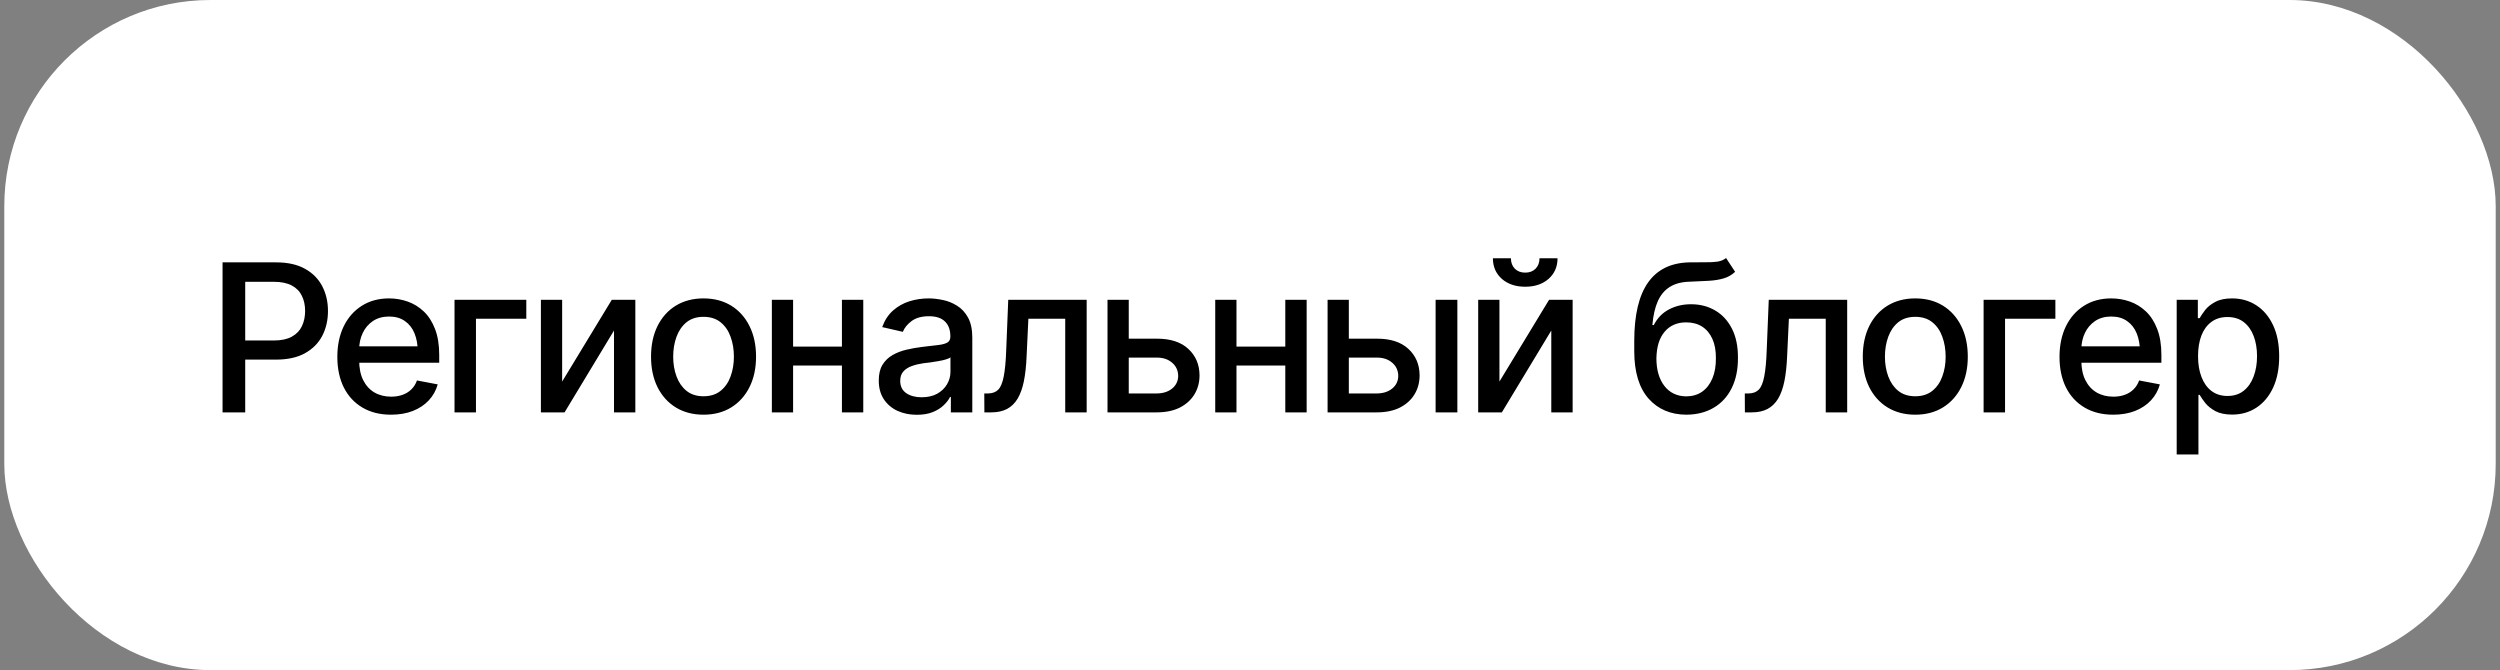 <?xml version="1.0" encoding="UTF-8"?> <svg xmlns="http://www.w3.org/2000/svg" width="291" height="78" viewBox="0 0 291 78" fill="none"><rect x="0" y="0" width="291" height="78" fill="#808080" stroke="none"/><rect x="0.5" width="290" height="78" rx="24" fill="white"></rect><path d="M25.906 48V30.539H32.141C33.492 30.539 34.613 30.789 35.504 31.289C36.395 31.781 37.062 32.457 37.508 33.316C37.953 34.168 38.176 35.129 38.176 36.199C38.176 37.27 37.953 38.234 37.508 39.094C37.062 39.945 36.391 40.621 35.492 41.121C34.602 41.613 33.477 41.859 32.117 41.859H27.852V39.633H31.871C32.738 39.633 33.438 39.484 33.969 39.188C34.508 38.891 34.898 38.484 35.141 37.969C35.391 37.445 35.516 36.855 35.516 36.199C35.516 35.535 35.391 34.949 35.141 34.441C34.898 33.926 34.508 33.523 33.969 33.234C33.43 32.945 32.727 32.801 31.859 32.801H28.543V48H25.906ZM45.512 48.27C44.23 48.27 43.121 47.992 42.184 47.438C41.246 46.883 40.523 46.102 40.016 45.094C39.516 44.078 39.266 42.895 39.266 41.543C39.266 40.199 39.512 39.016 40.004 37.992C40.504 36.969 41.203 36.172 42.102 35.602C43.008 35.023 44.07 34.734 45.289 34.734C46.031 34.734 46.75 34.855 47.445 35.098C48.141 35.34 48.766 35.723 49.32 36.246C49.875 36.77 50.312 37.449 50.633 38.285C50.961 39.121 51.125 40.129 51.125 41.309V42.223H40.707V40.312H49.812L48.629 40.945C48.629 40.141 48.504 39.43 48.254 38.812C48.004 38.195 47.629 37.715 47.129 37.371C46.637 37.02 46.023 36.844 45.289 36.844C44.555 36.844 43.926 37.02 43.402 37.371C42.887 37.723 42.492 38.188 42.219 38.766C41.945 39.344 41.809 39.977 41.809 40.664V41.965C41.809 42.863 41.965 43.625 42.277 44.25C42.59 44.875 43.023 45.352 43.578 45.68C44.141 46.008 44.793 46.172 45.535 46.172C46.02 46.172 46.457 46.102 46.848 45.961C47.246 45.82 47.59 45.609 47.879 45.328C48.168 45.047 48.387 44.699 48.535 44.285L50.949 44.742C50.754 45.445 50.41 46.062 49.918 46.594C49.426 47.125 48.805 47.539 48.055 47.836C47.312 48.125 46.465 48.27 45.512 48.27ZM61.262 34.898V37.102H55.402V48H52.906V34.898H61.262ZM65.434 44.414L71.211 34.898H73.953V48H71.469V38.473L65.715 48H62.961V34.898H65.434V44.414ZM81.887 48.27C80.66 48.27 79.586 47.988 78.664 47.426C77.75 46.863 77.039 46.074 76.531 45.059C76.031 44.043 75.781 42.863 75.781 41.52C75.781 40.16 76.031 38.973 76.531 37.957C77.039 36.934 77.75 36.141 78.664 35.578C79.586 35.016 80.66 34.734 81.887 34.734C83.121 34.734 84.195 35.016 85.109 35.578C86.023 36.141 86.734 36.934 87.242 37.957C87.75 38.973 88.004 40.16 88.004 41.52C88.004 42.863 87.75 44.043 87.242 45.059C86.734 46.074 86.023 46.863 85.109 47.426C84.195 47.988 83.121 48.27 81.887 48.27ZM81.887 46.125C82.691 46.125 83.356 45.914 83.879 45.492C84.402 45.07 84.789 44.512 85.039 43.816C85.297 43.113 85.426 42.348 85.426 41.52C85.426 40.676 85.297 39.902 85.039 39.199C84.789 38.496 84.402 37.934 83.879 37.512C83.356 37.09 82.691 36.879 81.887 36.879C81.09 36.879 80.43 37.09 79.906 37.512C79.391 37.934 79.004 38.496 78.746 39.199C78.488 39.902 78.359 40.676 78.359 41.52C78.359 42.348 78.488 43.113 78.746 43.816C79.004 44.512 79.391 45.07 79.906 45.492C80.43 45.914 81.09 46.125 81.887 46.125ZM98.703 40.348V42.551H91.613V40.348H98.703ZM92.316 34.898V48H89.844V34.898H92.316ZM100.484 34.898V48H98V34.898H100.484ZM106.719 48.281C105.891 48.281 105.141 48.129 104.469 47.824C103.797 47.512 103.266 47.059 102.875 46.465C102.484 45.871 102.289 45.148 102.289 44.297C102.289 43.555 102.43 42.949 102.711 42.48C103 42.004 103.387 41.625 103.871 41.344C104.355 41.062 104.895 40.852 105.488 40.711C106.082 40.57 106.691 40.461 107.316 40.383C108.105 40.297 108.742 40.223 109.227 40.16C109.711 40.098 110.062 40 110.281 39.867C110.508 39.727 110.621 39.504 110.621 39.199V39.141C110.621 38.398 110.41 37.824 109.988 37.418C109.574 37.012 108.957 36.809 108.137 36.809C107.285 36.809 106.609 36.996 106.109 37.371C105.617 37.738 105.277 38.156 105.09 38.625L102.688 38.074C102.977 37.277 103.395 36.637 103.941 36.152C104.496 35.66 105.129 35.301 105.84 35.074C106.559 34.848 107.309 34.734 108.09 34.734C108.613 34.734 109.168 34.797 109.754 34.922C110.34 35.039 110.891 35.262 111.406 35.59C111.93 35.91 112.355 36.371 112.684 36.973C113.012 37.574 113.176 38.352 113.176 39.305V48H110.68V46.207H110.586C110.43 46.527 110.184 46.848 109.848 47.168C109.52 47.488 109.098 47.754 108.582 47.965C108.066 48.176 107.445 48.281 106.719 48.281ZM107.27 46.242C107.98 46.242 108.586 46.105 109.086 45.832C109.586 45.551 109.969 45.184 110.234 44.73C110.5 44.277 110.633 43.797 110.633 43.289V41.59C110.539 41.676 110.363 41.758 110.105 41.836C109.848 41.914 109.555 41.98 109.227 42.035C108.898 42.09 108.578 42.141 108.266 42.188C107.953 42.227 107.691 42.258 107.48 42.281C106.988 42.352 106.539 42.461 106.133 42.609C105.727 42.75 105.398 42.961 105.148 43.242C104.906 43.516 104.785 43.879 104.785 44.332C104.785 44.965 105.02 45.441 105.488 45.762C105.957 46.082 106.551 46.242 107.27 46.242ZM114.582 48L114.57 45.797H115.027C115.52 45.789 115.906 45.645 116.188 45.363C116.477 45.074 116.691 44.562 116.832 43.828C116.98 43.094 117.078 42.055 117.125 40.711L117.359 34.898H126.488V48H123.992V37.102H119.703L119.492 41.566C119.445 42.645 119.34 43.586 119.176 44.391C119.012 45.195 118.77 45.867 118.449 46.406C118.129 46.938 117.719 47.336 117.219 47.602C116.719 47.867 116.109 48 115.391 48H114.582ZM130.824 39.422H134.633C136.227 39.414 137.453 39.809 138.312 40.605C139.18 41.402 139.617 42.43 139.625 43.688C139.625 44.508 139.43 45.242 139.039 45.891C138.648 46.539 138.082 47.055 137.34 47.438C136.598 47.812 135.695 48 134.633 48H128.914V34.898H131.387V45.797H134.633C135.359 45.797 135.957 45.609 136.426 45.234C136.895 44.852 137.133 44.359 137.141 43.758C137.133 43.125 136.895 42.609 136.426 42.211C135.957 41.812 135.359 41.617 134.633 41.625H130.824V39.422ZM150.312 40.348V42.551H143.223V40.348H150.312ZM143.926 34.898V48H141.453V34.898H143.926ZM152.094 34.898V48H149.609V34.898H152.094ZM156.441 39.422H160.25C161.844 39.414 163.07 39.809 163.93 40.605C164.797 41.402 165.234 42.43 165.242 43.688C165.242 44.508 165.047 45.242 164.656 45.891C164.266 46.539 163.699 47.055 162.957 47.438C162.215 47.812 161.312 48 160.25 48H154.531V34.898H157.004V45.797H160.25C160.977 45.797 161.574 45.609 162.043 45.234C162.512 44.852 162.75 44.359 162.758 43.758C162.75 43.125 162.512 42.609 162.043 42.211C161.574 41.812 160.977 41.617 160.25 41.625H156.441V39.422ZM167.105 48V34.898H169.637V48H167.105ZM174.535 44.414L180.312 34.898H183.055V48H180.57V38.473L174.816 48H172.062V34.898H174.535V44.414ZM177.535 33.375C176.418 33.375 175.512 33.07 174.816 32.461C174.121 31.844 173.773 31.043 173.773 30.059H175.871C175.871 30.559 176.023 30.965 176.328 31.277C176.633 31.582 177.035 31.734 177.535 31.734C178.035 31.734 178.438 31.582 178.742 31.277C179.047 30.965 179.199 30.559 179.199 30.059H181.297C181.297 31.043 180.949 31.844 180.254 32.461C179.559 33.07 178.652 33.375 177.535 33.375ZM200.914 30.035L201.969 31.641C201.586 32 201.145 32.254 200.645 32.402C200.145 32.551 199.57 32.645 198.922 32.684C198.273 32.723 197.531 32.758 196.695 32.789C195.75 32.812 194.973 33.016 194.363 33.398C193.762 33.773 193.297 34.328 192.969 35.062C192.641 35.797 192.43 36.723 192.336 37.84H192.5C192.914 37.027 193.5 36.422 194.258 36.023C195.023 35.617 195.883 35.414 196.836 35.414C197.891 35.414 198.828 35.656 199.648 36.141C200.469 36.617 201.117 37.32 201.594 38.25C202.07 39.18 202.305 40.312 202.297 41.648C202.305 43.008 202.062 44.184 201.57 45.176C201.078 46.168 200.379 46.93 199.473 47.461C198.574 47.992 197.516 48.262 196.297 48.27C194.461 48.262 192.992 47.637 191.891 46.395C190.789 45.145 190.234 43.316 190.227 40.91V39.633C190.234 36.633 190.773 34.379 191.844 32.871C192.914 31.363 194.512 30.586 196.637 30.539C197.324 30.523 197.938 30.52 198.477 30.527C199.016 30.535 199.488 30.512 199.895 30.457C200.301 30.395 200.641 30.254 200.914 30.035ZM196.297 46.137C197.016 46.129 197.629 45.945 198.137 45.586C198.645 45.227 199.039 44.715 199.32 44.051C199.602 43.387 199.738 42.602 199.73 41.695C199.738 40.812 199.602 40.062 199.32 39.445C199.039 38.82 198.641 38.344 198.125 38.016C197.609 37.688 196.988 37.523 196.262 37.523C195.73 37.523 195.254 37.617 194.832 37.805C194.41 37.992 194.051 38.266 193.754 38.625C193.457 38.977 193.227 39.41 193.062 39.926C192.906 40.441 192.82 41.031 192.805 41.695C192.805 43.039 193.113 44.113 193.73 44.918C194.355 45.723 195.211 46.129 196.297 46.137ZM203.105 48L203.094 45.797H203.551C204.043 45.789 204.43 45.645 204.711 45.363C205 45.074 205.215 44.562 205.355 43.828C205.504 43.094 205.602 42.055 205.648 40.711L205.883 34.898H215.012V48H212.516V37.102H208.227L208.016 41.566C207.969 42.645 207.863 43.586 207.699 44.391C207.535 45.195 207.293 45.867 206.973 46.406C206.652 46.938 206.242 47.336 205.742 47.602C205.242 47.867 204.633 48 203.914 48H203.105ZM222.934 48.27C221.707 48.27 220.633 47.988 219.711 47.426C218.797 46.863 218.086 46.074 217.578 45.059C217.078 44.043 216.828 42.863 216.828 41.52C216.828 40.16 217.078 38.973 217.578 37.957C218.086 36.934 218.797 36.141 219.711 35.578C220.633 35.016 221.707 34.734 222.934 34.734C224.168 34.734 225.242 35.016 226.156 35.578C227.07 36.141 227.781 36.934 228.289 37.957C228.797 38.973 229.051 40.16 229.051 41.52C229.051 42.863 228.797 44.043 228.289 45.059C227.781 46.074 227.07 46.863 226.156 47.426C225.242 47.988 224.168 48.27 222.934 48.27ZM222.934 46.125C223.738 46.125 224.402 45.914 224.926 45.492C225.449 45.07 225.836 44.512 226.086 43.816C226.344 43.113 226.473 42.348 226.473 41.52C226.473 40.676 226.344 39.902 226.086 39.199C225.836 38.496 225.449 37.934 224.926 37.512C224.402 37.09 223.738 36.879 222.934 36.879C222.137 36.879 221.477 37.09 220.953 37.512C220.438 37.934 220.051 38.496 219.793 39.199C219.535 39.902 219.406 40.676 219.406 41.52C219.406 42.348 219.535 43.113 219.793 43.816C220.051 44.512 220.438 45.07 220.953 45.492C221.477 45.914 222.137 46.125 222.934 46.125ZM239.246 34.898V37.102H233.387V48H230.891V34.898H239.246ZM245.973 48.27C244.691 48.27 243.582 47.992 242.645 47.438C241.707 46.883 240.984 46.102 240.477 45.094C239.977 44.078 239.727 42.895 239.727 41.543C239.727 40.199 239.973 39.016 240.465 37.992C240.965 36.969 241.664 36.172 242.562 35.602C243.469 35.023 244.531 34.734 245.75 34.734C246.492 34.734 247.211 34.855 247.906 35.098C248.602 35.34 249.227 35.723 249.781 36.246C250.336 36.77 250.773 37.449 251.094 38.285C251.422 39.121 251.586 40.129 251.586 41.309V42.223H241.168V40.312H250.273L249.09 40.945C249.09 40.141 248.965 39.43 248.715 38.812C248.465 38.195 248.09 37.715 247.59 37.371C247.098 37.02 246.484 36.844 245.75 36.844C245.016 36.844 244.387 37.02 243.863 37.371C243.348 37.723 242.953 38.188 242.68 38.766C242.406 39.344 242.27 39.977 242.27 40.664V41.965C242.27 42.863 242.426 43.625 242.738 44.25C243.051 44.875 243.484 45.352 244.039 45.68C244.602 46.008 245.254 46.172 245.996 46.172C246.48 46.172 246.918 46.102 247.309 45.961C247.707 45.82 248.051 45.609 248.34 45.328C248.629 45.047 248.848 44.699 248.996 44.285L251.41 44.742C251.215 45.445 250.871 46.062 250.379 46.594C249.887 47.125 249.266 47.539 248.516 47.836C247.773 48.125 246.926 48.27 245.973 48.27ZM253.367 52.898V34.898H255.828V37.031H256.039C256.195 36.758 256.41 36.441 256.684 36.082C256.965 35.723 257.355 35.41 257.855 35.145C258.355 34.871 259.008 34.734 259.812 34.734C260.867 34.734 261.805 35 262.625 35.531C263.453 36.062 264.105 36.832 264.582 37.84C265.059 38.848 265.297 40.062 265.297 41.484C265.297 42.891 265.062 44.102 264.594 45.117C264.125 46.125 263.477 46.902 262.648 47.449C261.828 47.988 260.887 48.258 259.824 48.258C259.035 48.258 258.387 48.125 257.879 47.859C257.379 47.586 256.984 47.27 256.695 46.91C256.414 46.551 256.195 46.234 256.039 45.961H255.898V52.898H253.367ZM259.273 46.09C260.031 46.09 260.664 45.887 261.172 45.48C261.68 45.074 262.062 44.523 262.32 43.828C262.586 43.125 262.719 42.336 262.719 41.461C262.719 40.594 262.59 39.816 262.332 39.129C262.074 38.441 261.691 37.898 261.184 37.5C260.676 37.102 260.039 36.902 259.273 36.902C258.531 36.902 257.906 37.094 257.398 37.477C256.891 37.852 256.504 38.383 256.238 39.07C255.98 39.75 255.852 40.547 255.852 41.461C255.852 42.375 255.984 43.18 256.25 43.875C256.516 44.57 256.902 45.113 257.41 45.504C257.926 45.895 258.547 46.09 259.273 46.09Z" fill="black"></path></svg> 